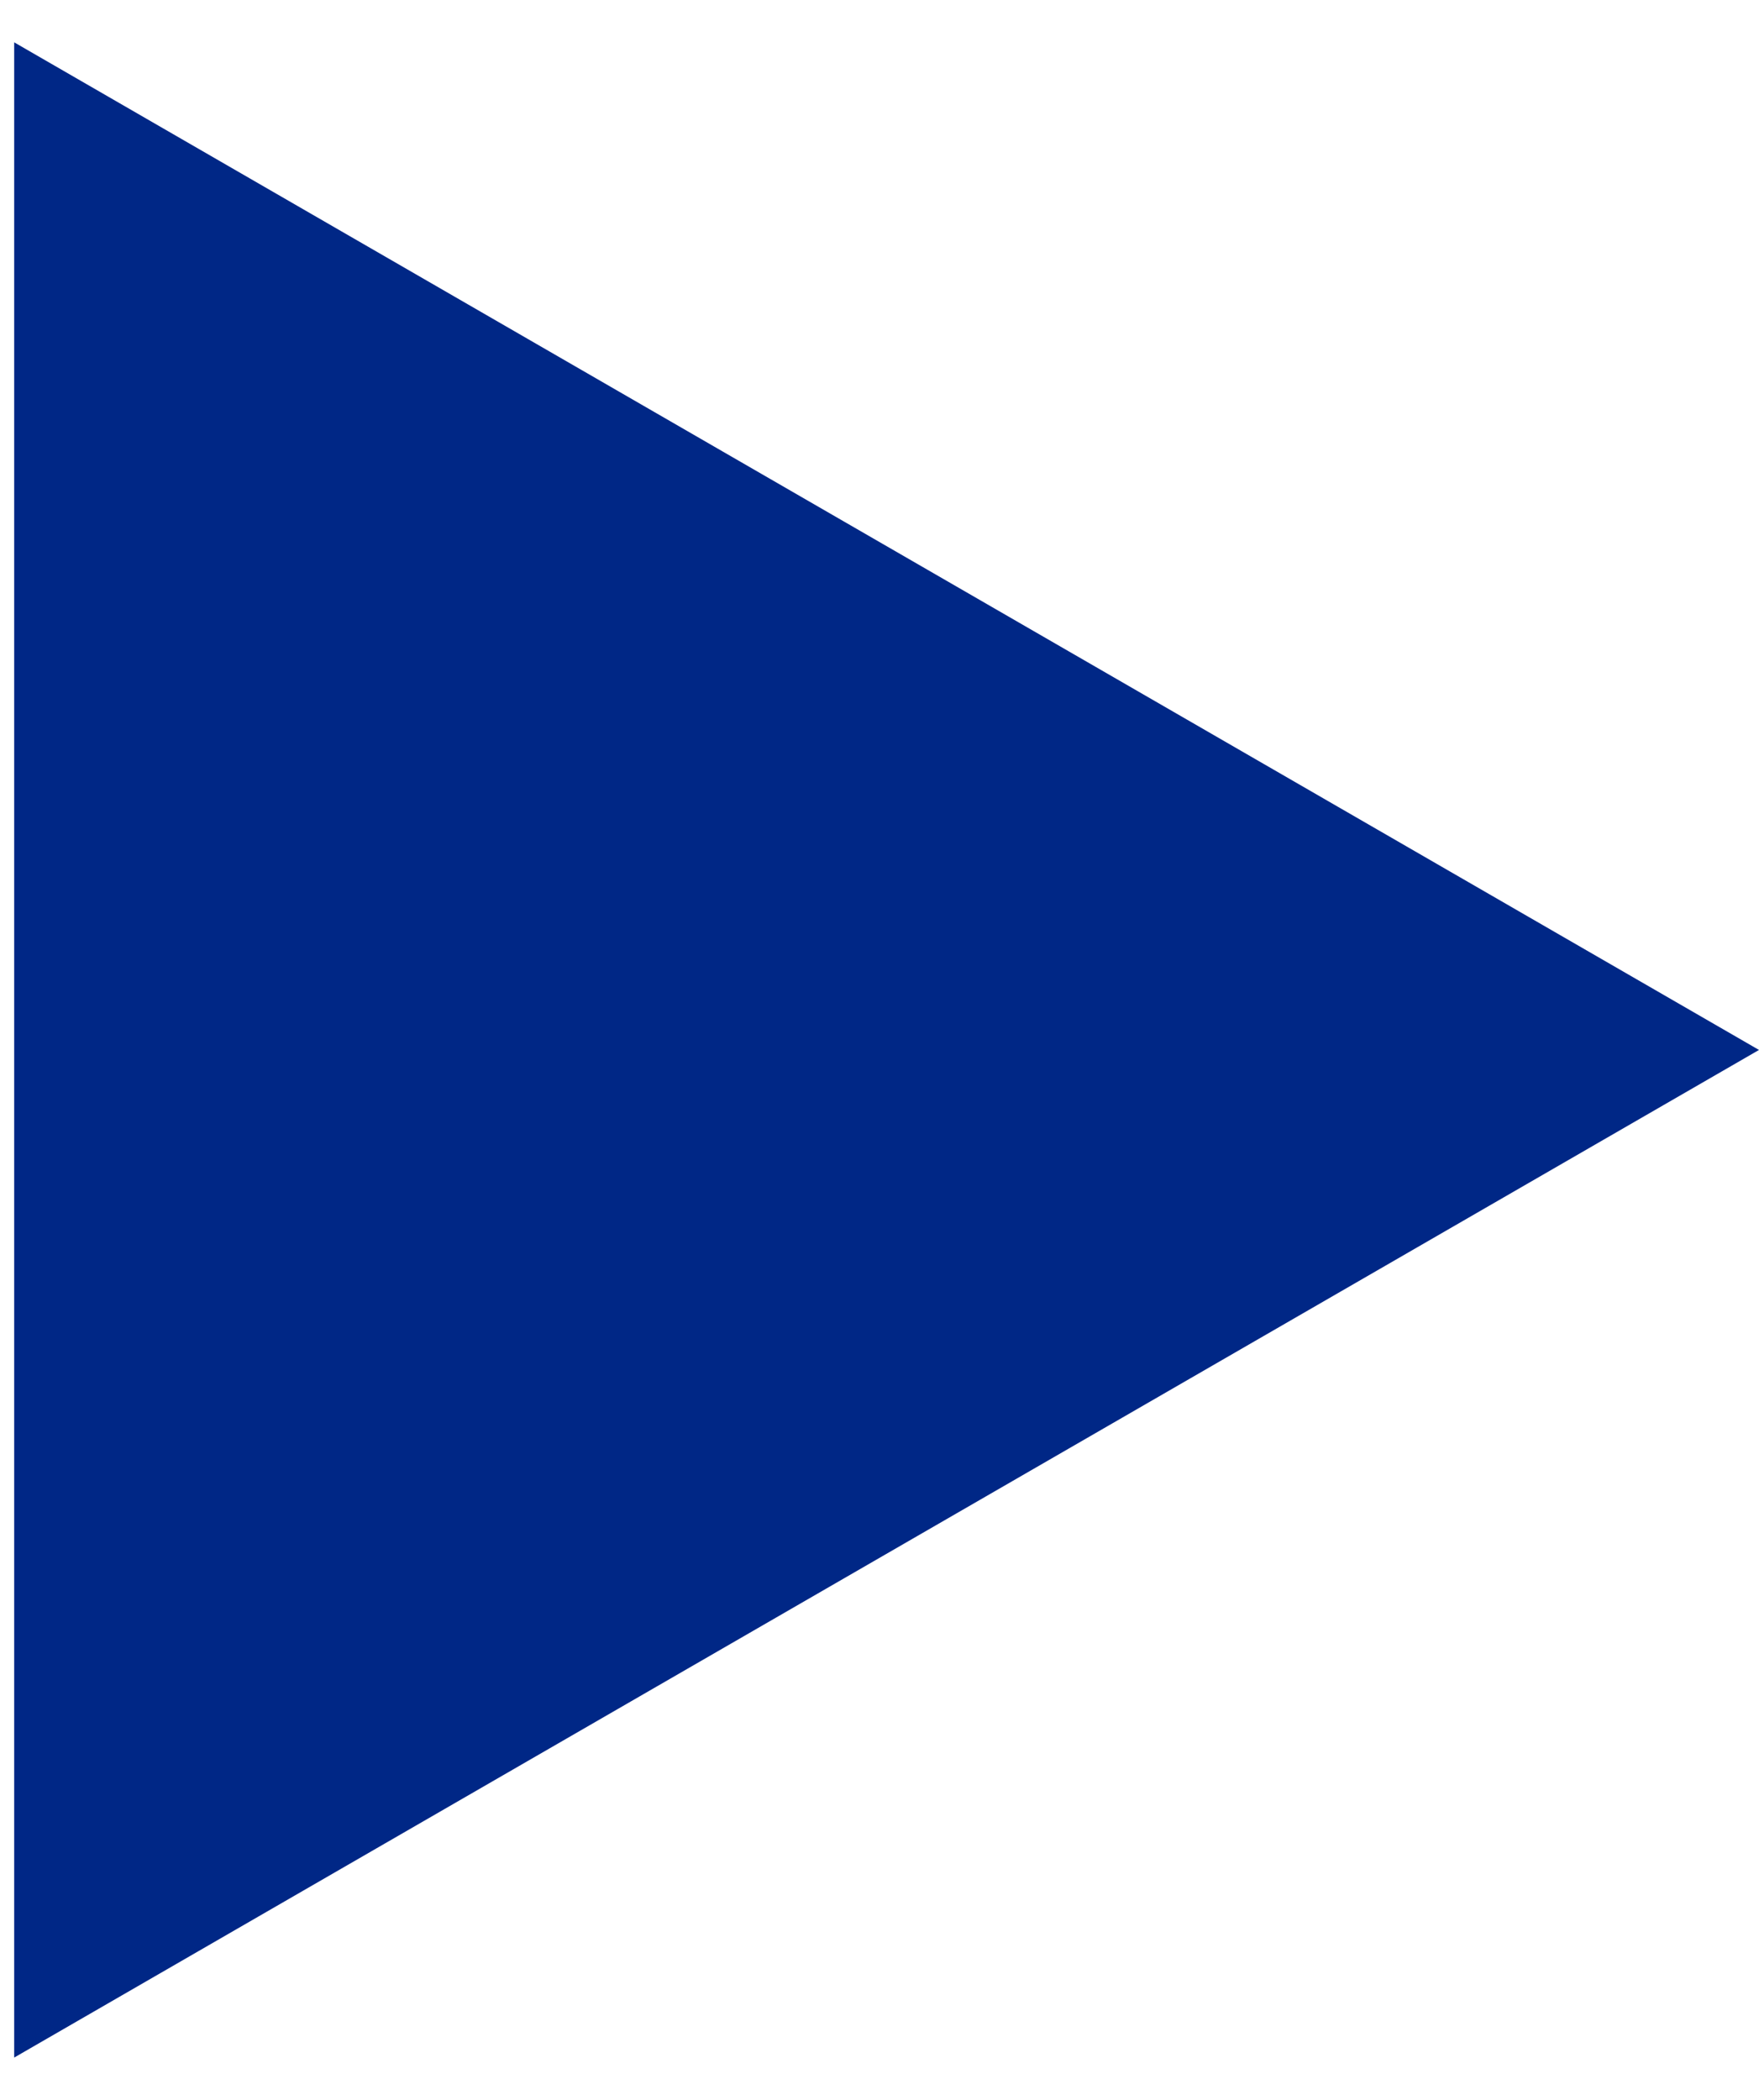 <?xml version="1.0" encoding="UTF-8"?> <svg xmlns="http://www.w3.org/2000/svg" width="31" height="37" viewBox="0 0 31 37" fill="none"> <path d="M31 18.5L0.25 0.746L0.25 36.254L31 18.5Z" fill="#002786"></path> </svg> 